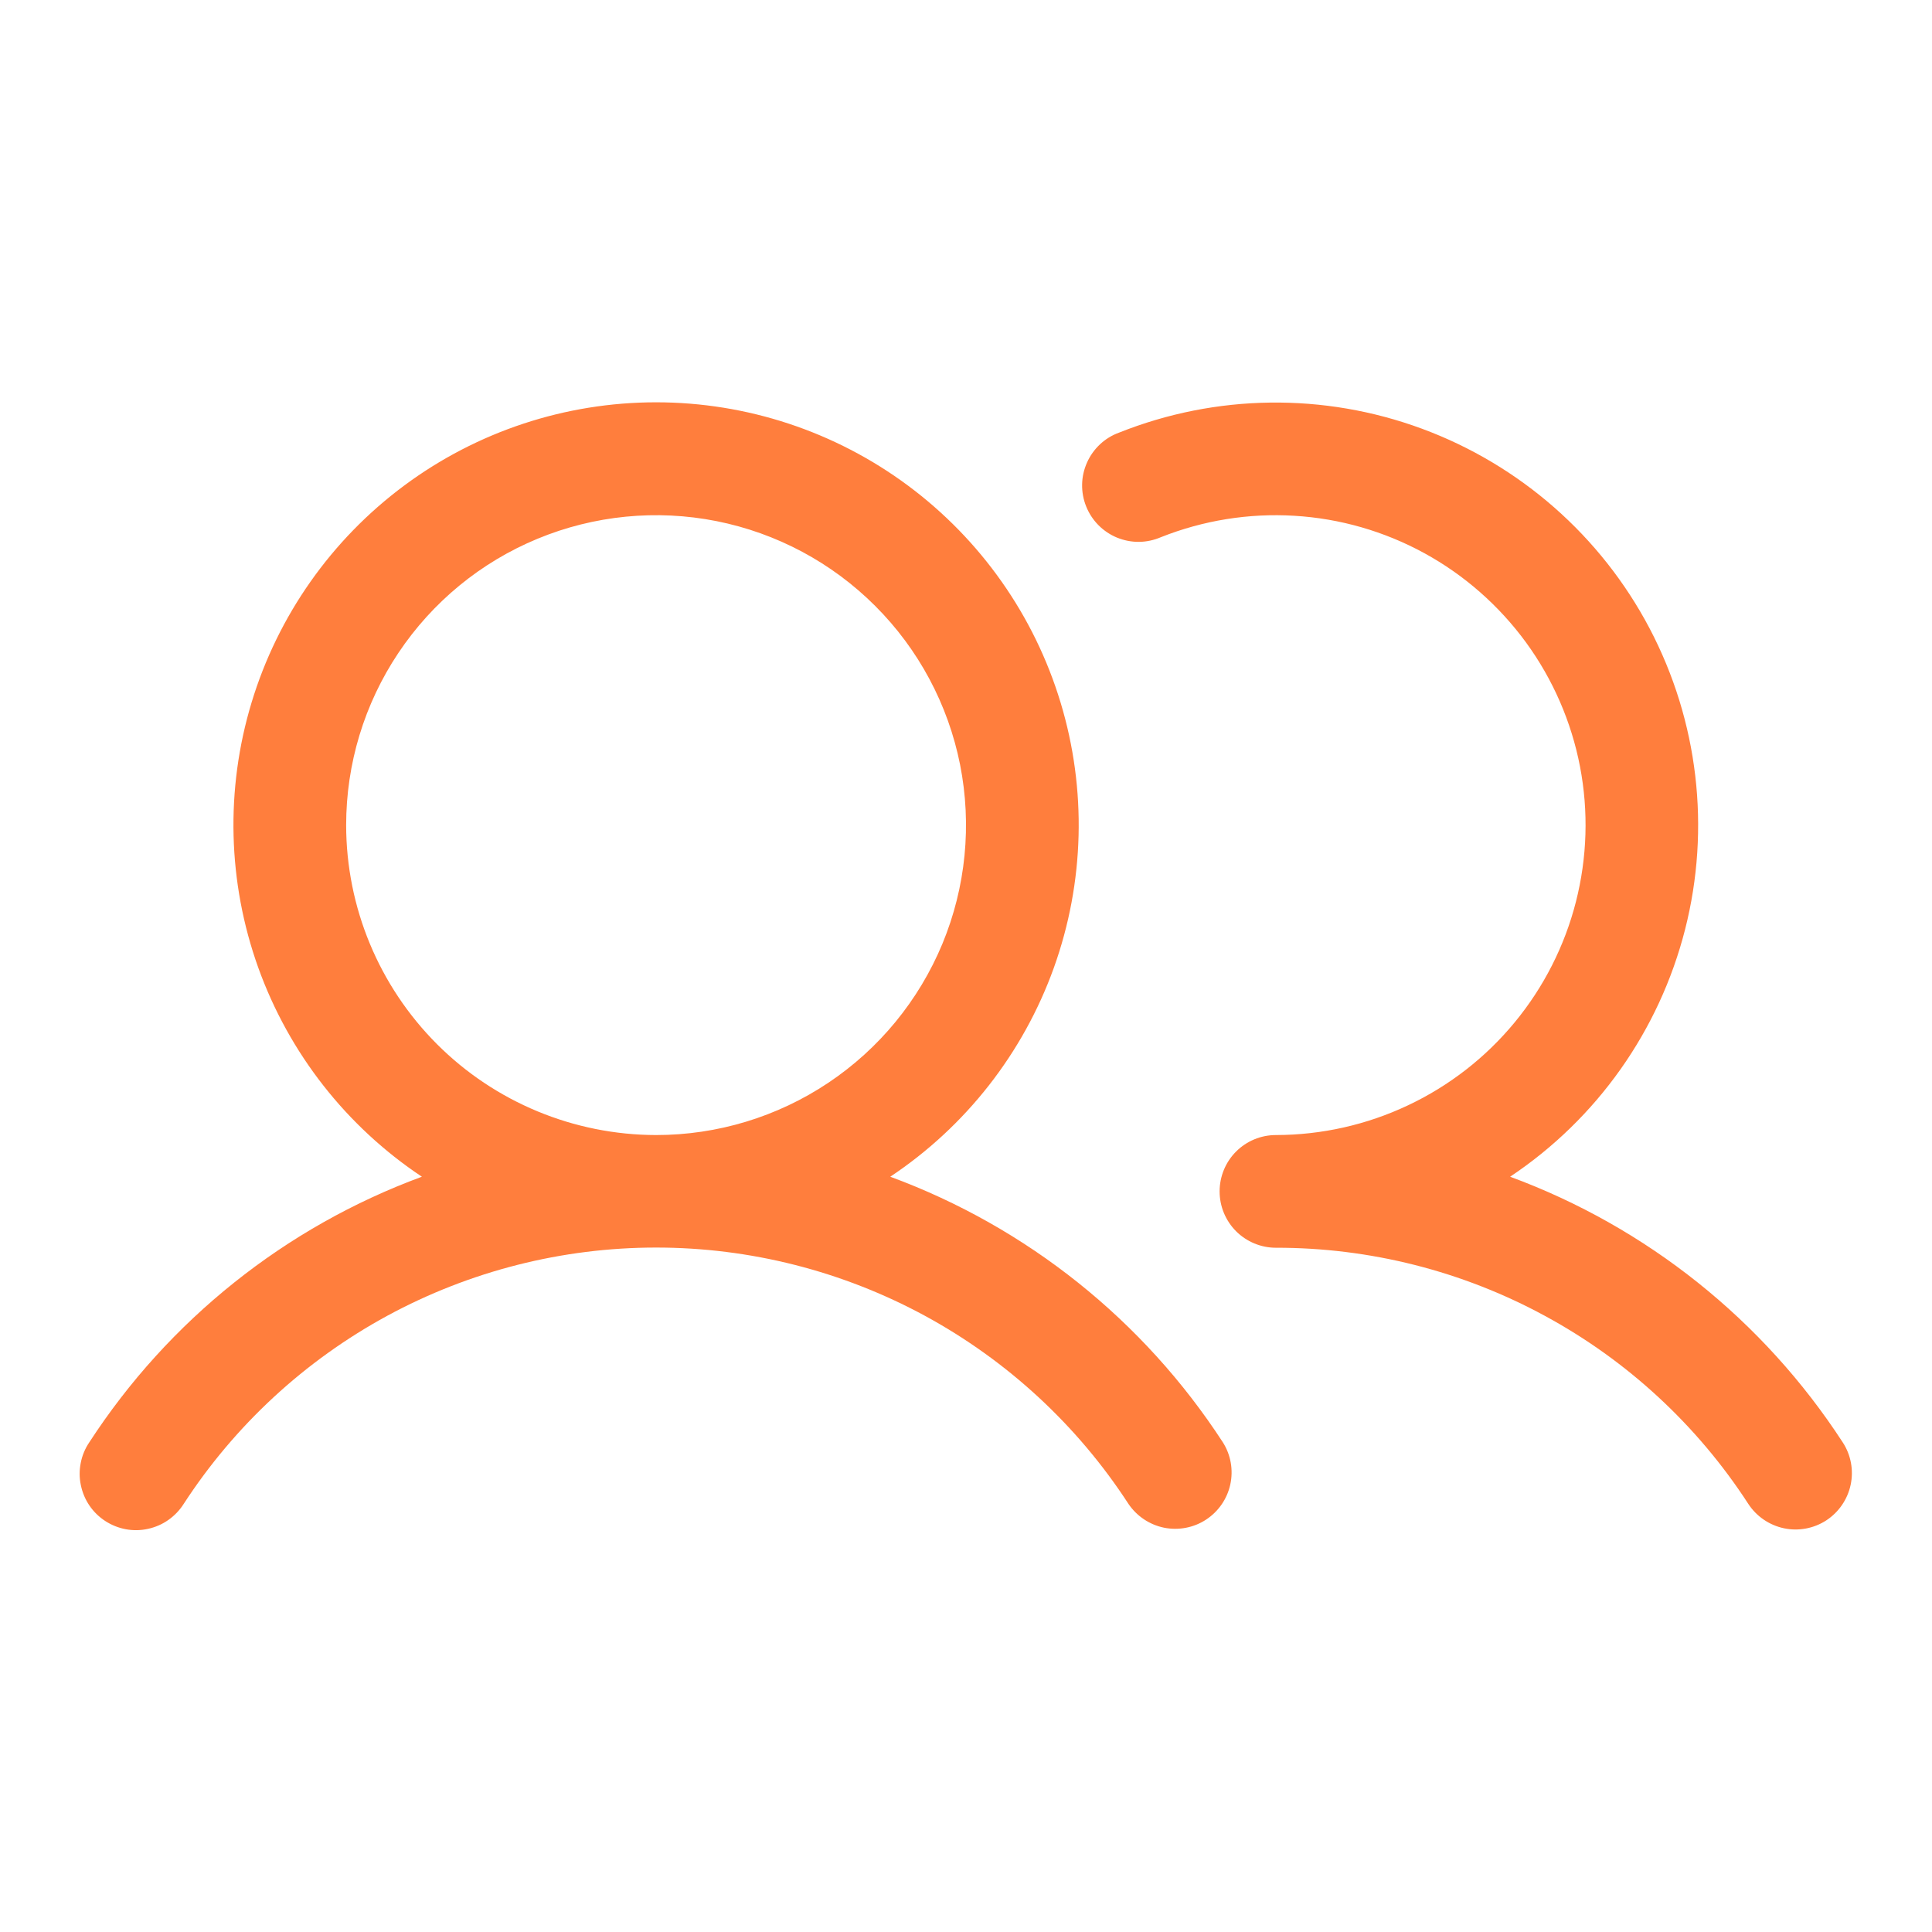 <svg width="30" height="30" viewBox="0 0 30 30" fill="none" xmlns="http://www.w3.org/2000/svg">
<path d="M13.824 18.272C14.997 17.491 15.887 16.354 16.364 15.028C16.84 13.702 16.877 12.258 16.469 10.91C16.061 9.561 15.23 8.38 14.099 7.54C12.968 6.7 11.596 6.247 10.188 6.247C8.779 6.247 7.407 6.7 6.276 7.54C5.145 8.38 4.314 9.561 3.906 10.91C3.498 12.258 3.535 13.702 4.011 15.028C4.488 16.354 5.378 17.491 6.551 18.272C4.429 19.054 2.618 20.501 1.386 22.397C1.321 22.493 1.276 22.601 1.254 22.715C1.231 22.829 1.231 22.946 1.255 23.059C1.278 23.173 1.323 23.281 1.388 23.377C1.453 23.473 1.537 23.555 1.634 23.618C1.731 23.681 1.84 23.725 1.954 23.746C2.068 23.767 2.185 23.765 2.298 23.74C2.412 23.715 2.519 23.669 2.614 23.602C2.709 23.535 2.79 23.451 2.852 23.353C3.646 22.131 4.733 21.127 6.014 20.431C7.296 19.736 8.73 19.372 10.188 19.372C11.645 19.372 13.079 19.736 14.361 20.431C15.642 21.127 16.729 22.131 17.523 23.353C17.652 23.543 17.85 23.676 18.075 23.722C18.3 23.767 18.535 23.723 18.727 23.597C18.92 23.471 19.055 23.275 19.104 23.051C19.153 22.826 19.112 22.591 18.989 22.397C17.757 20.501 15.945 19.054 13.824 18.272ZM5.375 12.812C5.375 11.86 5.657 10.93 6.186 10.139C6.715 9.347 7.466 8.73 8.346 8.366C9.225 8.002 10.193 7.907 11.126 8.092C12.06 8.278 12.917 8.736 13.59 9.409C14.264 10.082 14.722 10.94 14.908 11.873C15.093 12.807 14.998 13.774 14.634 14.654C14.269 15.533 13.653 16.285 12.861 16.814C12.07 17.343 11.139 17.625 10.188 17.625C8.912 17.623 7.688 17.116 6.786 16.214C5.884 15.311 5.376 14.088 5.375 12.812ZM28.359 23.608C28.165 23.734 27.928 23.779 27.701 23.731C27.474 23.683 27.275 23.547 27.148 23.353C26.355 22.13 25.268 21.125 23.986 20.431C22.705 19.736 21.27 19.373 19.812 19.375C19.58 19.375 19.358 19.282 19.194 19.119C19.03 18.954 18.938 18.732 18.938 18.5C18.938 18.268 19.03 18.045 19.194 17.881C19.358 17.717 19.58 17.625 19.812 17.625C20.521 17.624 21.221 17.467 21.862 17.164C22.503 16.862 23.069 16.422 23.52 15.875C23.971 15.328 24.296 14.689 24.471 14.002C24.646 13.315 24.668 12.598 24.534 11.902C24.4 11.207 24.114 10.549 23.696 9.976C23.278 9.404 22.739 8.93 22.118 8.59C21.496 8.25 20.807 8.051 20.099 8.009C19.392 7.966 18.684 8.08 18.025 8.342C17.918 8.388 17.802 8.413 17.686 8.414C17.569 8.415 17.453 8.392 17.345 8.348C17.236 8.303 17.138 8.237 17.056 8.154C16.974 8.071 16.909 7.972 16.866 7.864C16.822 7.755 16.801 7.639 16.803 7.522C16.805 7.405 16.831 7.29 16.879 7.183C16.926 7.076 16.995 6.98 17.08 6.9C17.165 6.82 17.266 6.758 17.376 6.718C18.882 6.117 20.558 6.095 22.08 6.657C23.601 7.219 24.861 8.324 25.616 9.76C26.37 11.196 26.566 12.86 26.166 14.432C25.766 16.004 24.798 17.372 23.449 18.272C25.57 19.054 27.382 20.501 28.614 22.397C28.741 22.591 28.785 22.828 28.737 23.055C28.689 23.282 28.553 23.481 28.359 23.608Z" fill="#FF7E3D"/>
</svg>
